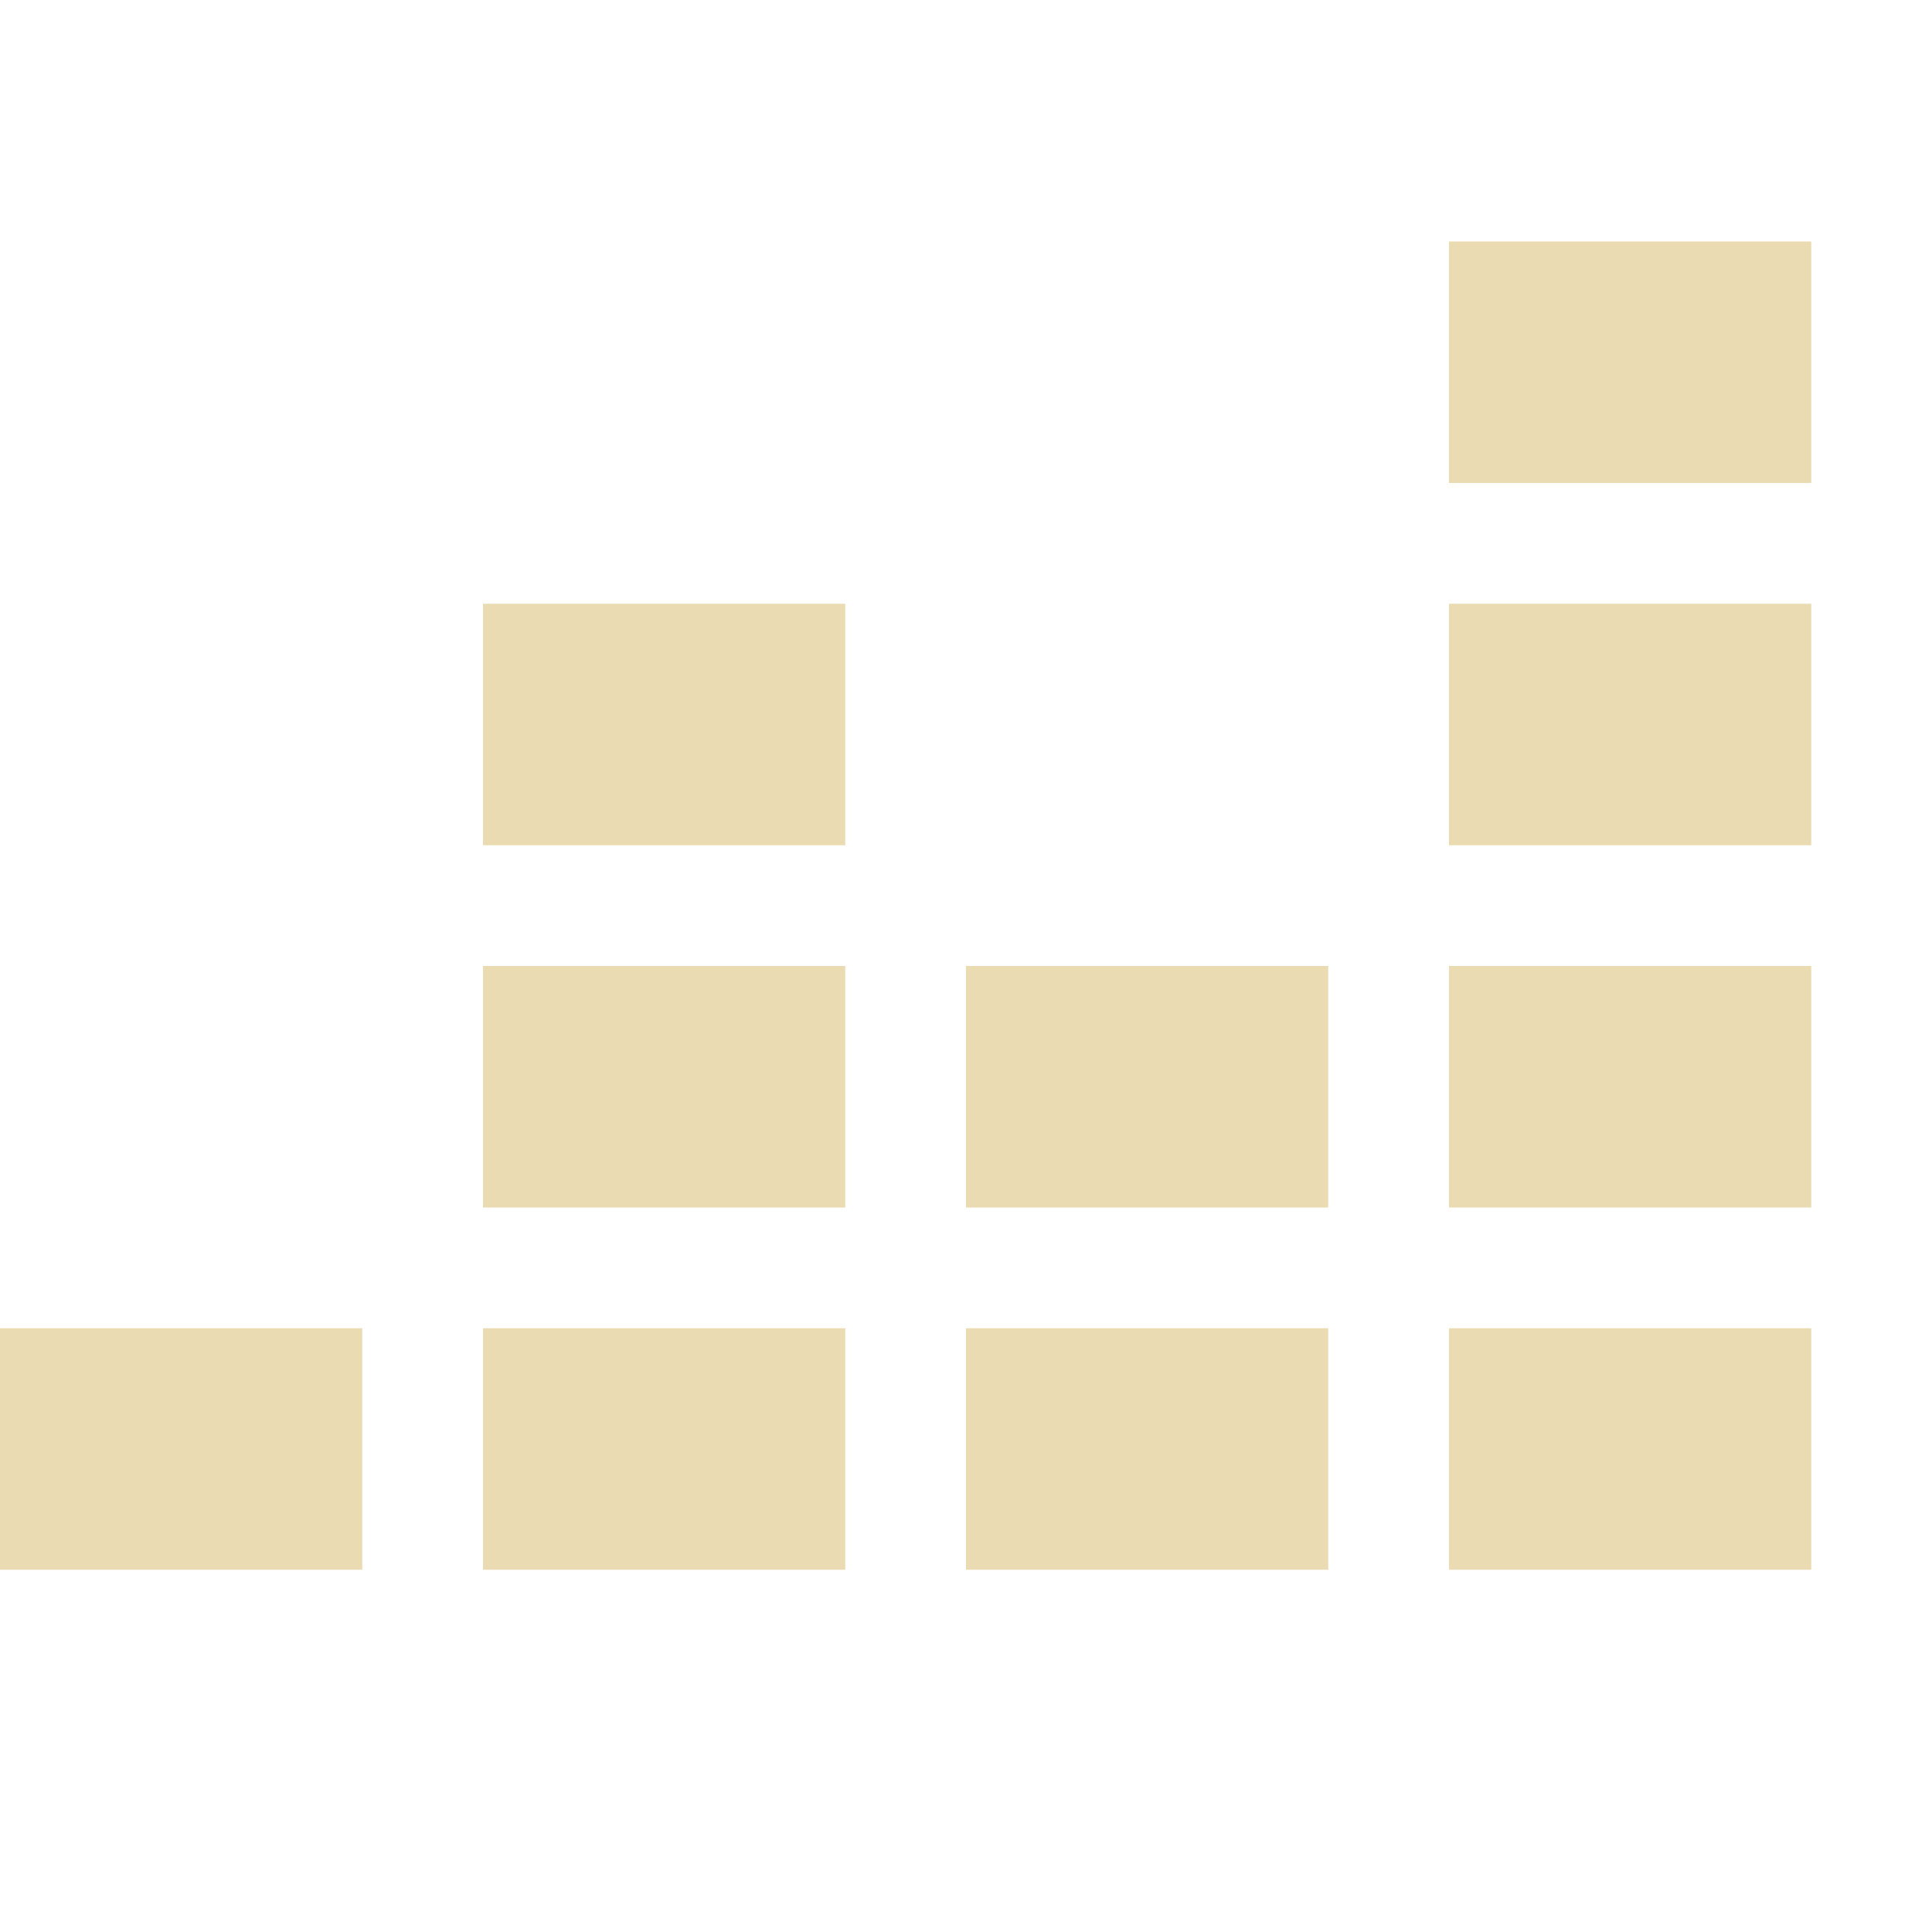 <svg width="16" height="16" version="1.1" xmlns="http://www.w3.org/2000/svg">
  <defs>
    <style type="text/css" id="current-color-scheme">.ColorScheme-Text { color:#ebdbb2; } .ColorScheme-Highlight { color:#458588; }</style>
  </defs>
  <path class="ColorScheme-Text" fill="currentColor" d="m12 2v2h3v-2h-3zm-8 3v2h3v-2h-3zm8 0v2h3v-2h-3zm-8 3v2h3v-2h-3zm4 0v2h3v-2h-3zm4 0v2h3v-2h-3zm-12 3v2h3v-2h-3zm4 0v2h3v-2h-3zm4 0v2h3v-2h-3zm4 0v2h3v-2h-3z"/>
</svg>

